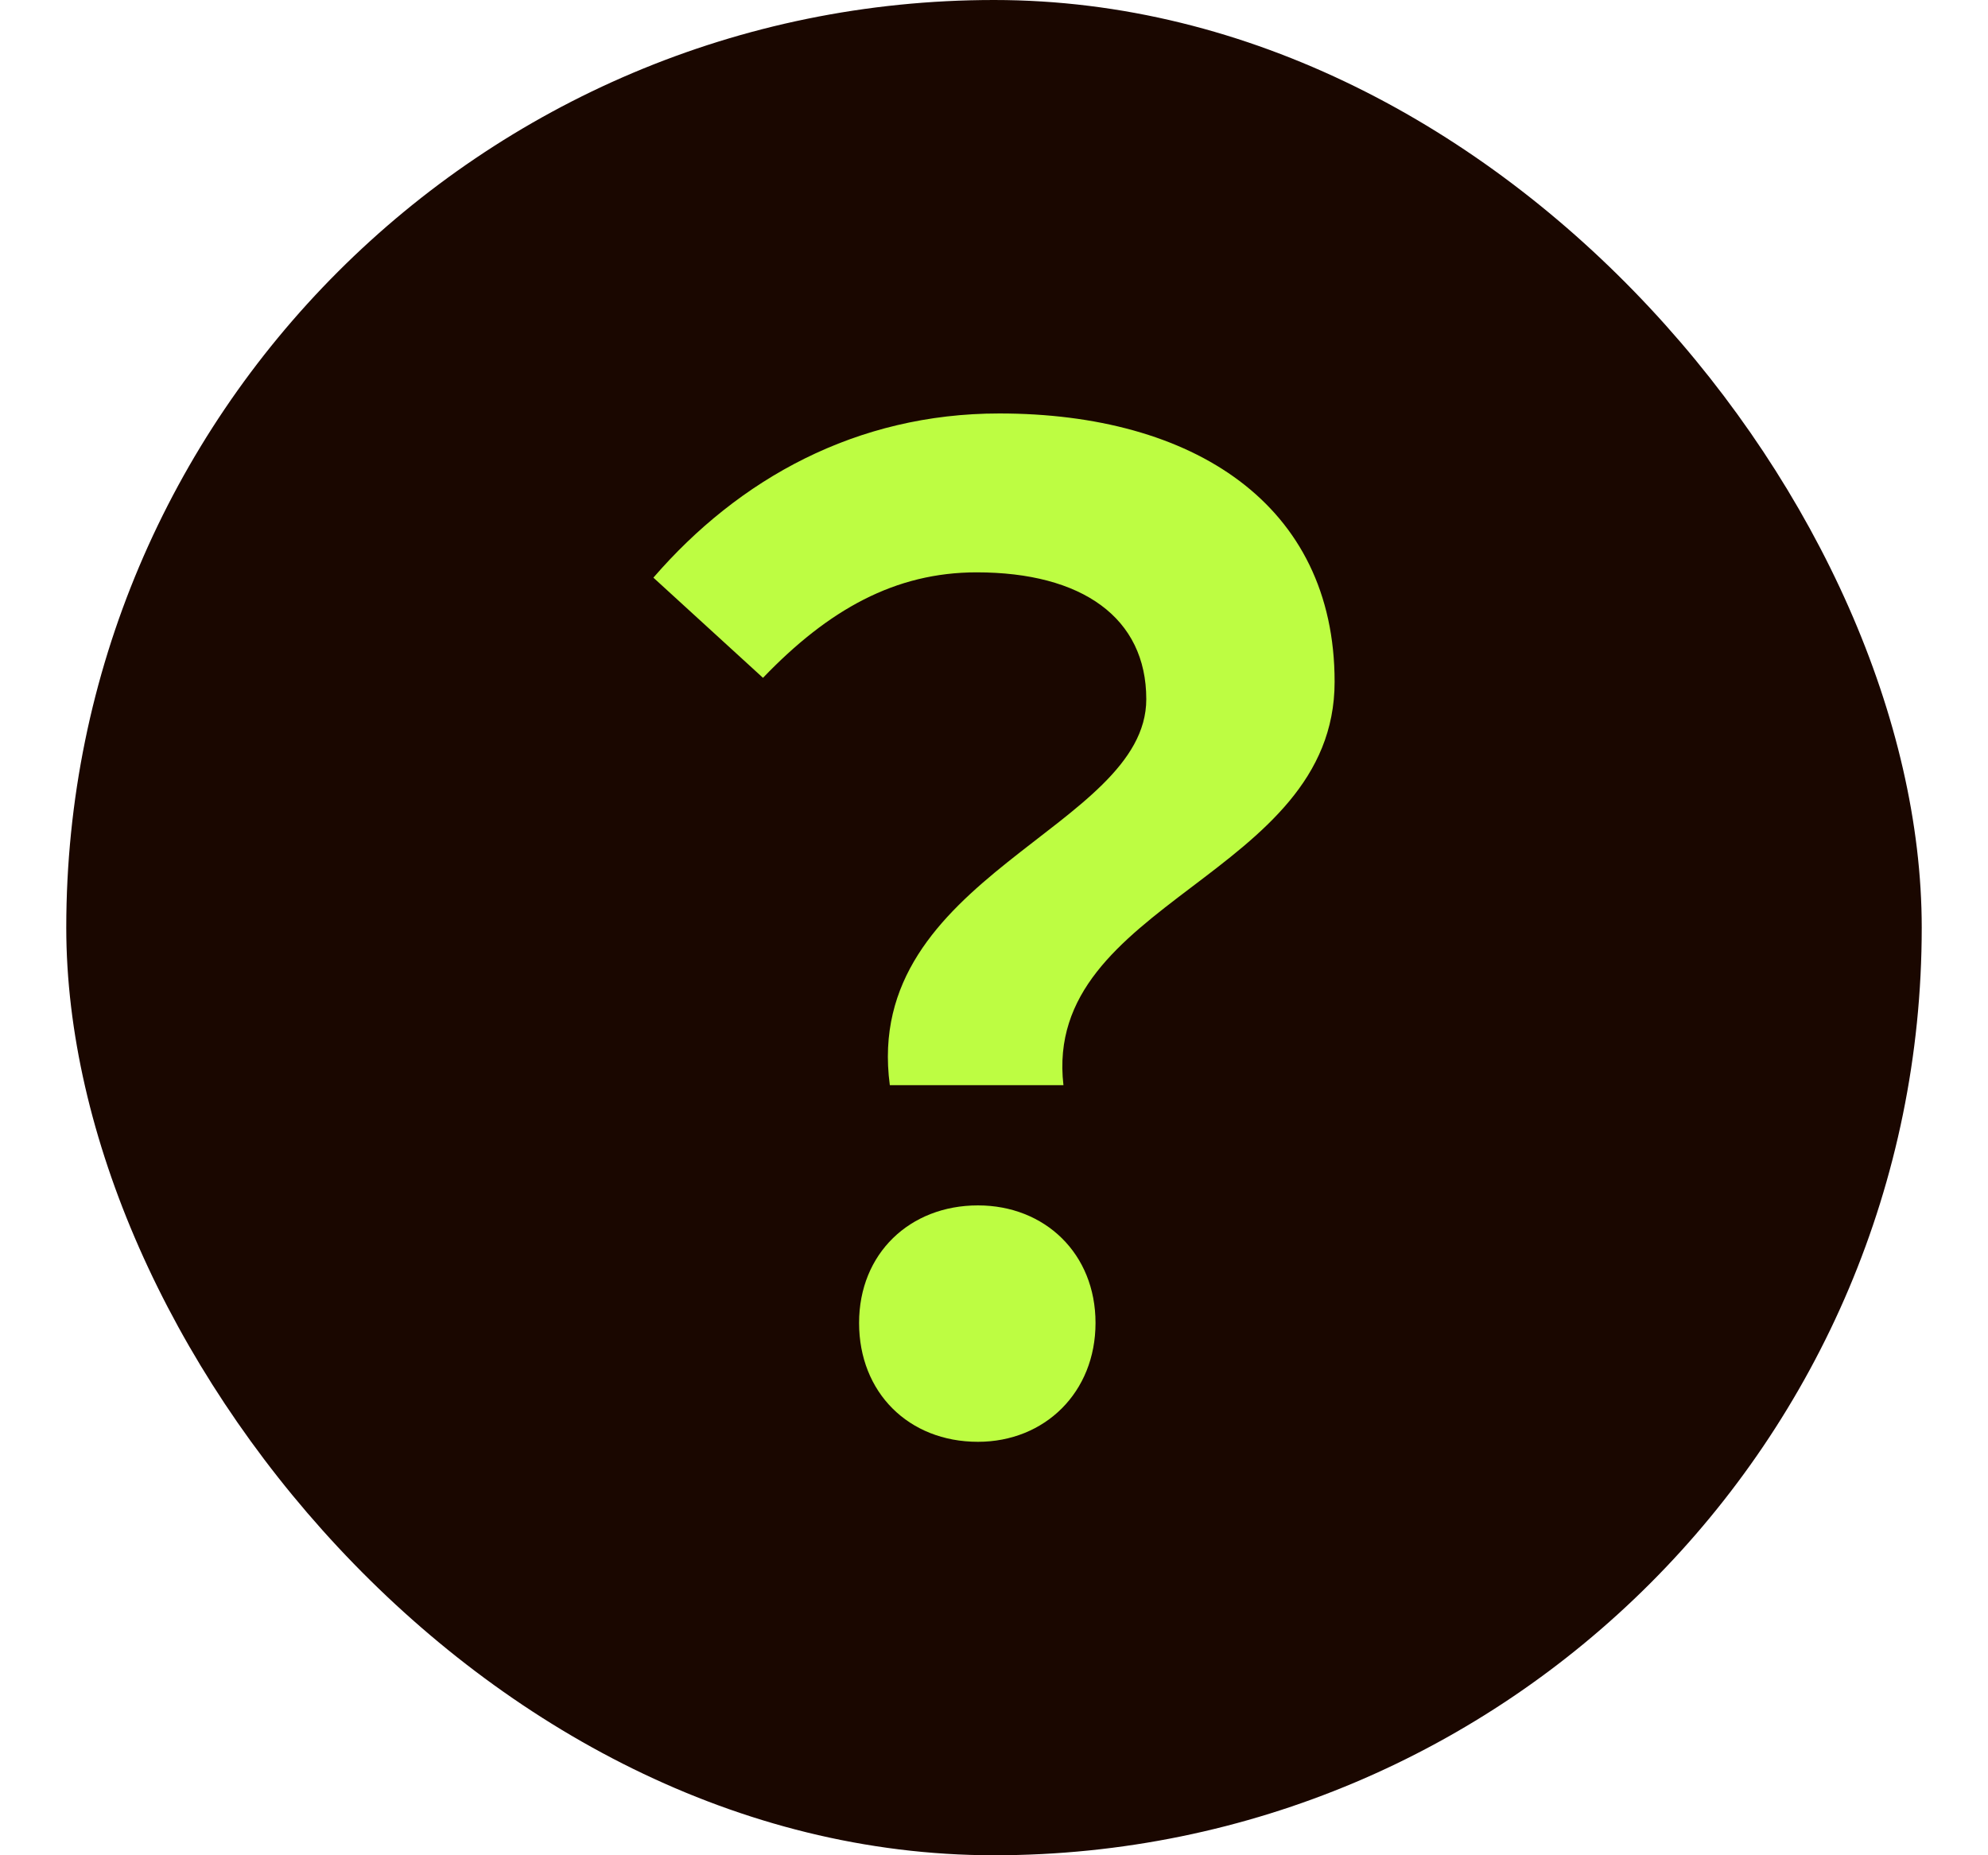 <svg width="15" height="14" viewBox="0 0 15 14" fill="none" xmlns="http://www.w3.org/2000/svg">
<rect x="0.5" width="14" height="14" rx="7" fill="#1A0700"/>
<path d="M6.714 8.189C6.502 6.607 8.649 6.254 8.649 5.276C8.649 4.662 8.165 4.319 7.369 4.319C6.754 4.319 6.25 4.601 5.757 5.115L4.93 4.359C5.575 3.613 6.462 3.12 7.54 3.12C9.002 3.12 10.07 3.805 10.07 5.145C10.07 6.617 7.863 6.798 8.024 8.189H6.714ZM7.379 10.88C6.855 10.88 6.482 10.507 6.482 9.983C6.482 9.459 6.865 9.096 7.379 9.096C7.883 9.096 8.266 9.459 8.266 9.983C8.266 10.507 7.883 10.88 7.379 10.88Z" fill="#BDFD42"/>
</svg>
